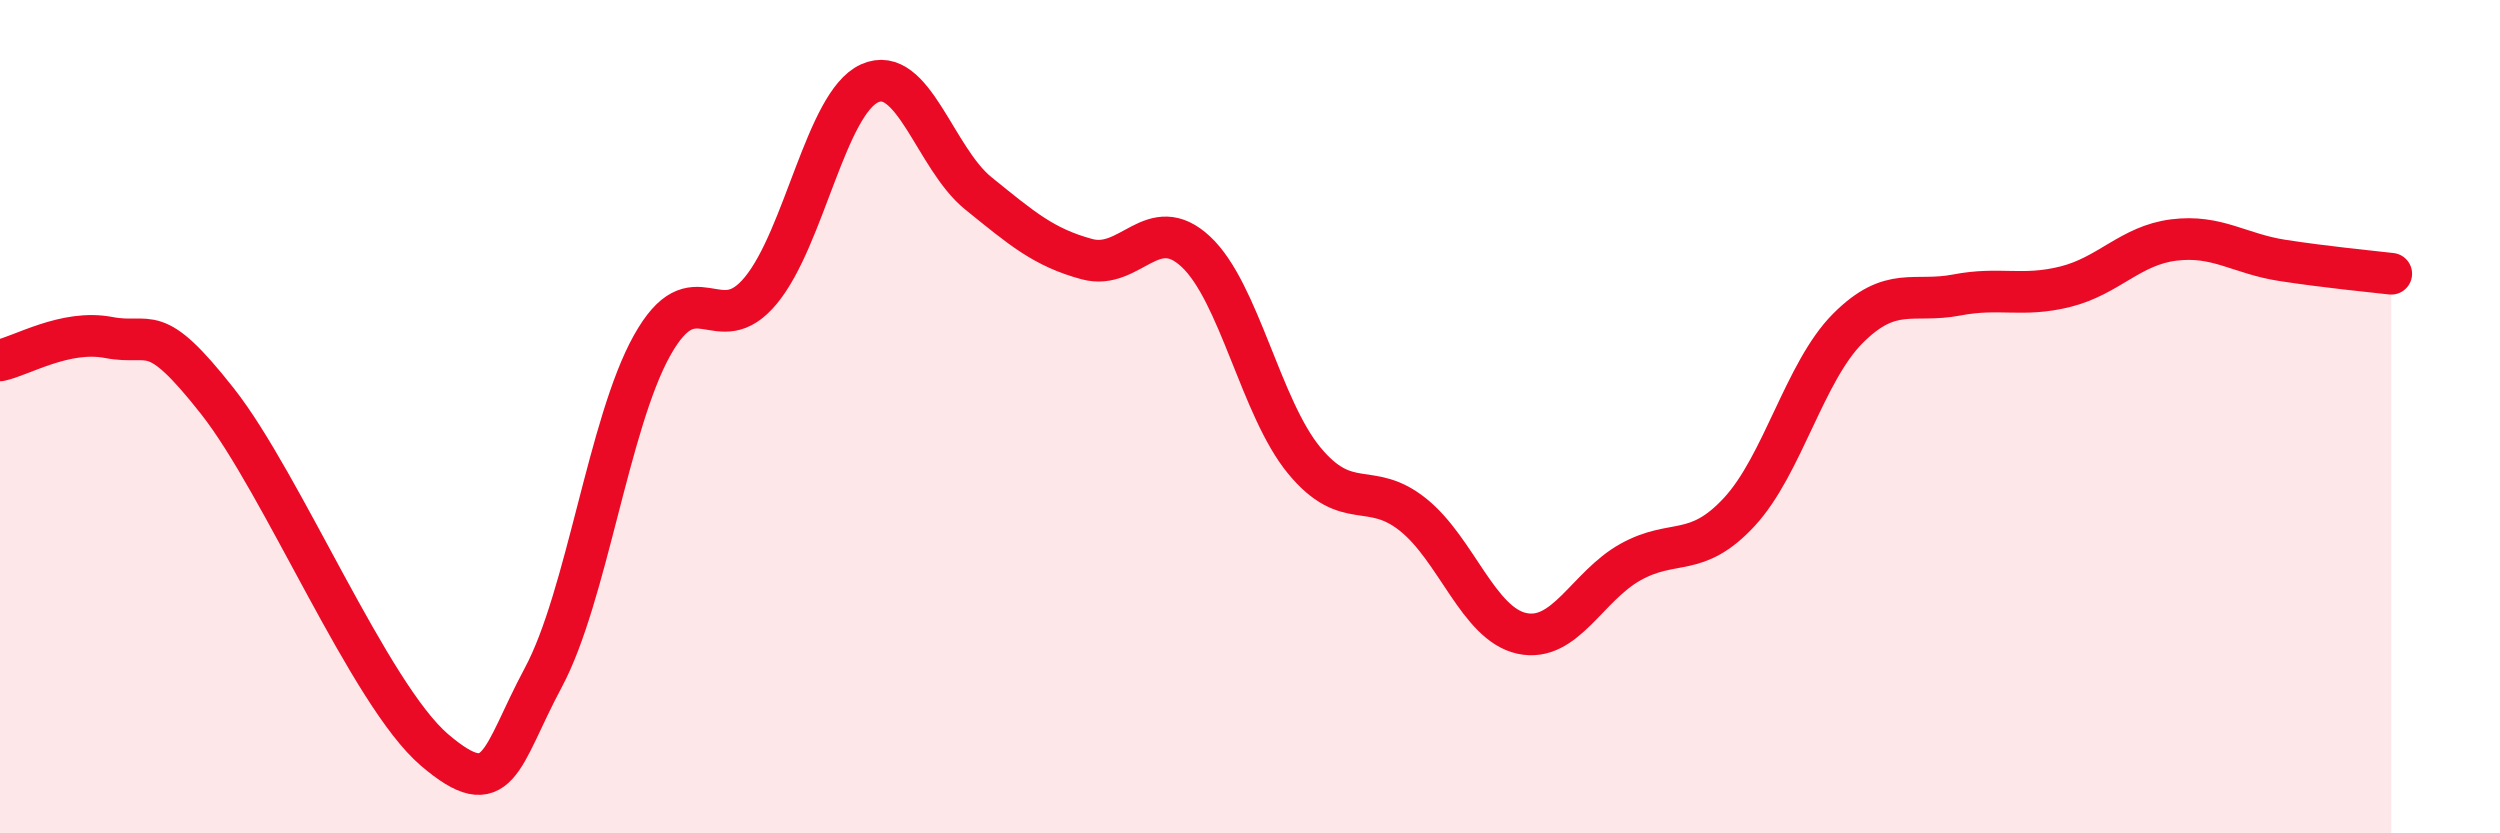 
    <svg width="60" height="20" viewBox="0 0 60 20" xmlns="http://www.w3.org/2000/svg">
      <path
        d="M 0,8.65 C 0.52,8.54 1.57,7.9 2.61,8.1 C 3.65,8.3 3.66,7.65 5.22,9.63 C 6.78,11.61 8.87,16.67 10.43,18 C 11.99,19.33 12,18.2 13.04,16.26 C 14.08,14.32 14.61,10.15 15.65,8.29 C 16.69,6.43 17.22,8.23 18.26,6.97 C 19.3,5.71 19.83,2.47 20.87,2 C 21.91,1.53 22.44,3.8 23.48,4.64 C 24.52,5.48 25.05,5.94 26.09,6.22 C 27.13,6.5 27.66,5.07 28.7,6.04 C 29.74,7.01 30.26,9.79 31.3,11.05 C 32.34,12.31 32.87,11.52 33.91,12.35 C 34.95,13.18 35.48,14.97 36.52,15.2 C 37.56,15.43 38.09,14.07 39.13,13.49 C 40.17,12.91 40.7,13.41 41.74,12.29 C 42.78,11.17 43.31,8.92 44.35,7.88 C 45.39,6.84 45.92,7.28 46.96,7.08 C 48,6.88 48.53,7.14 49.57,6.88 C 50.61,6.62 51.13,5.89 52.17,5.76 C 53.21,5.63 53.74,6.09 54.78,6.25 C 55.82,6.41 56.87,6.51 57.39,6.57L57.39 20L0 20Z"
        fill="#EB0A25"
        opacity="0.1"
        stroke-linecap="round"
        stroke-linejoin="round"
      />
      <path
        d="M 0,8.65 C 0.52,8.54 1.57,7.9 2.61,8.1 C 3.65,8.3 3.66,7.65 5.22,9.63 C 6.78,11.61 8.87,16.67 10.43,18 C 11.99,19.33 12,18.2 13.04,16.26 C 14.08,14.32 14.61,10.15 15.65,8.29 C 16.69,6.43 17.22,8.23 18.26,6.97 C 19.3,5.71 19.83,2.47 20.87,2 C 21.91,1.53 22.44,3.8 23.48,4.64 C 24.52,5.48 25.05,5.94 26.09,6.22 C 27.13,6.5 27.66,5.07 28.7,6.04 C 29.74,7.01 30.26,9.79 31.3,11.05 C 32.34,12.31 32.87,11.52 33.91,12.35 C 34.95,13.18 35.48,14.97 36.52,15.2 C 37.56,15.43 38.09,14.07 39.13,13.49 C 40.17,12.91 40.7,13.41 41.74,12.29 C 42.78,11.17 43.31,8.92 44.35,7.88 C 45.39,6.84 45.92,7.28 46.96,7.08 C 48,6.88 48.53,7.14 49.57,6.88 C 50.61,6.62 51.13,5.89 52.17,5.76 C 53.21,5.63 53.74,6.09 54.78,6.25 C 55.82,6.41 56.87,6.51 57.39,6.57"
        stroke="#EB0A25"
        stroke-width="1"
        fill="none"
        stroke-linecap="round"
        stroke-linejoin="round"
      />
    </svg>
  